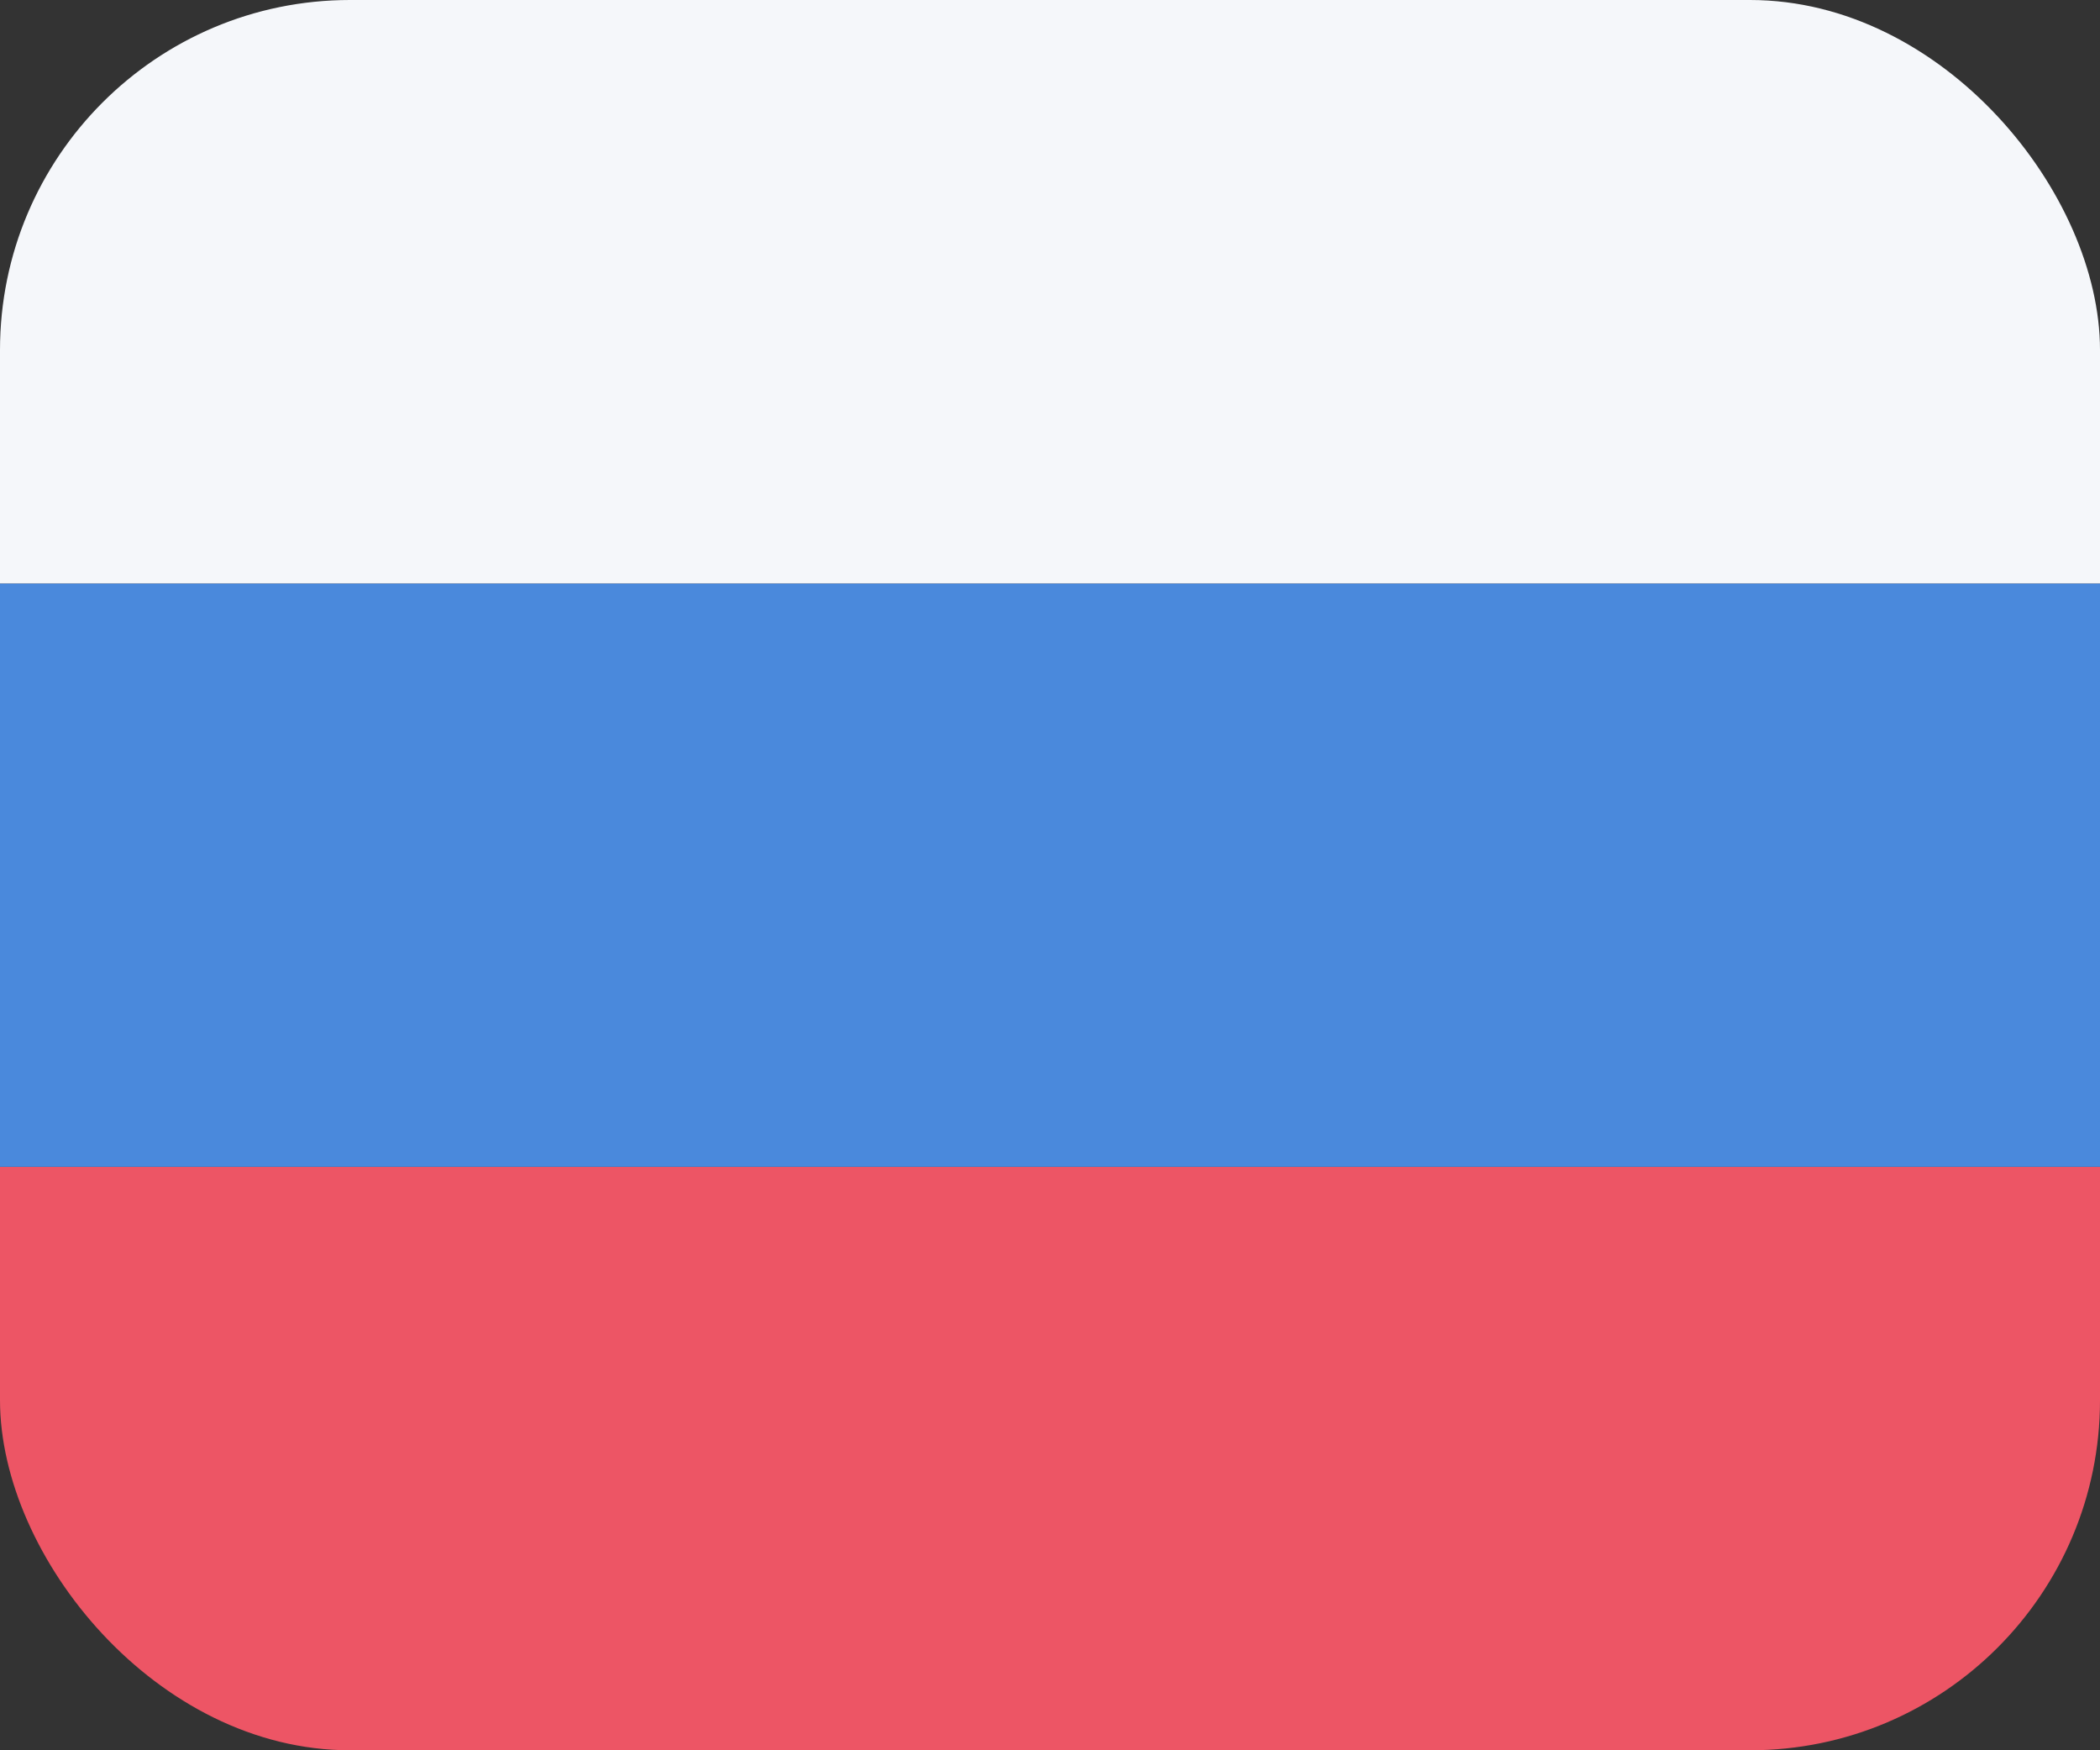 <svg width="24" height="20" viewBox="0 0 24 20" fill="none" xmlns="http://www.w3.org/2000/svg">
<rect x="0" y="0" width="24" height="20" fill="#333333" stroke="none"/>
<g clip-path="url(#clip0_1324_21103)">
<rect width="24" height="6.667" transform="matrix(1 0 0 -1 0 20)" fill="#ED5565"/>
<rect width="24" height="6.667" transform="matrix(1 0 0 -1 0 13.333)" fill="#4A89DC"/>
<rect width="24" height="6.667" transform="matrix(1 0 0 -1 0 6.667)" fill="#F5F7FA"/>
</g>
<defs>
<clipPath id="clip0_1324_21103">
<rect width="24" height="20" rx="4" fill="white"/>
</clipPath>
</defs>
</svg>
